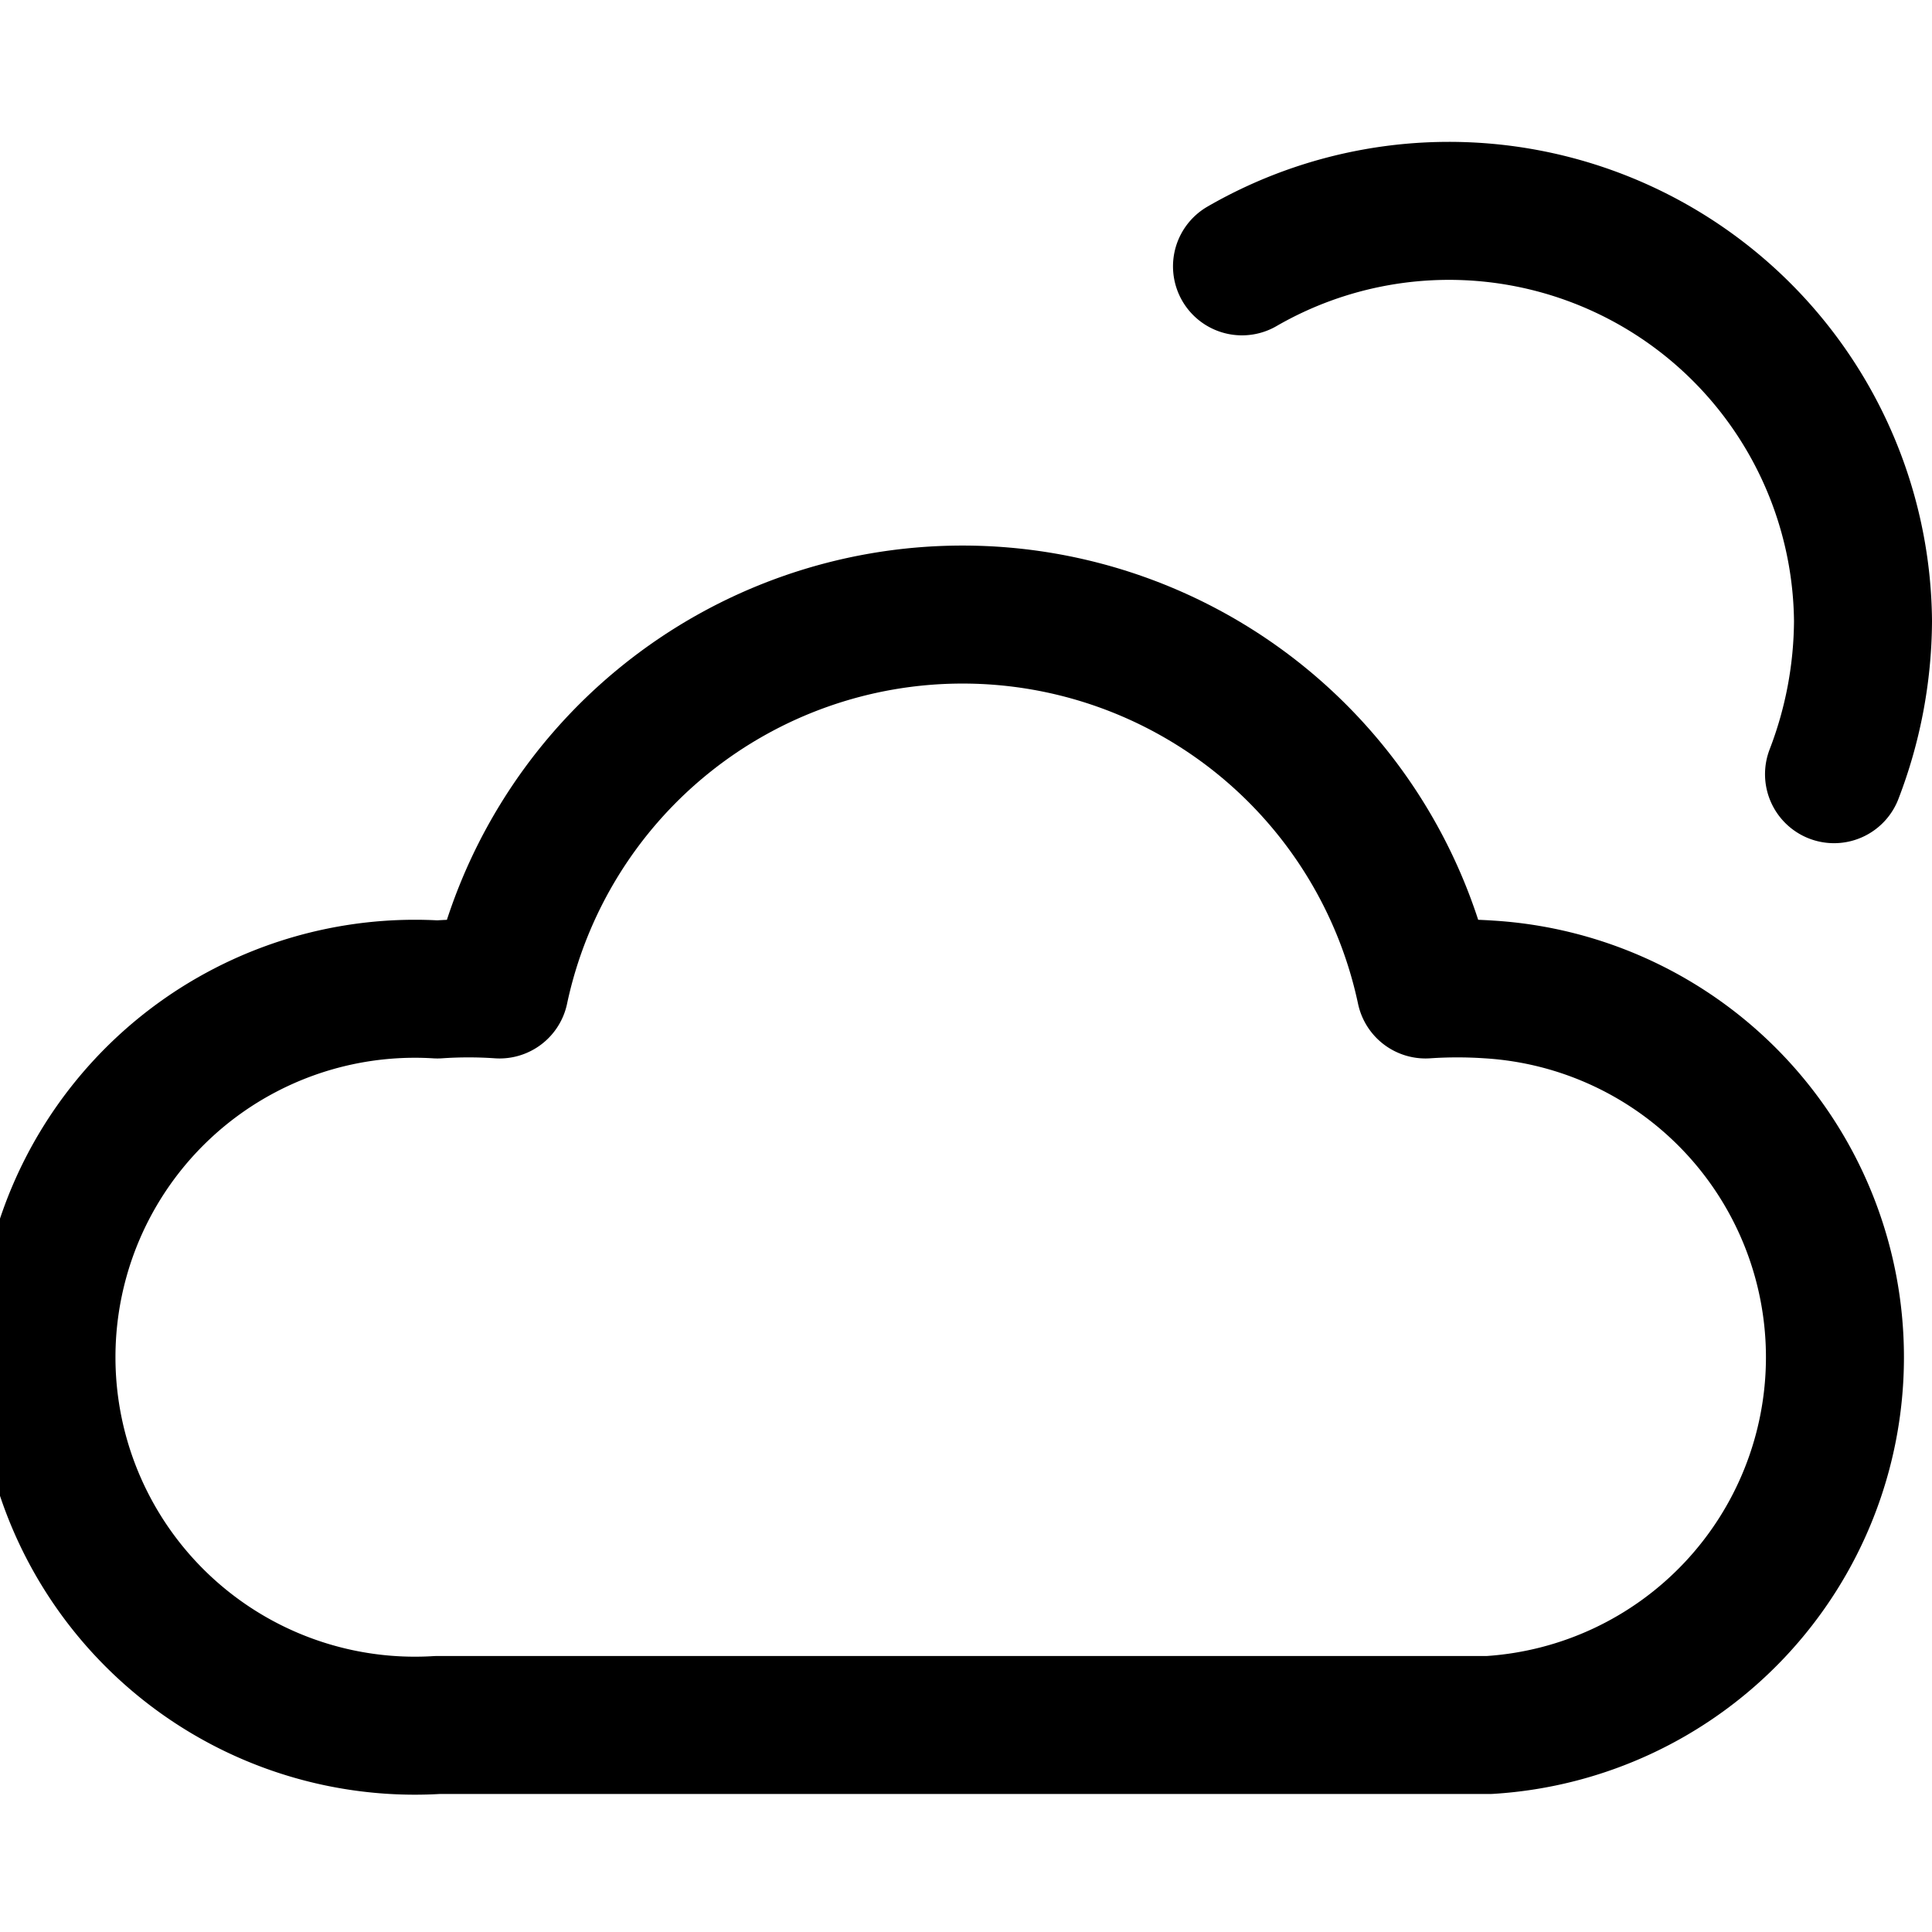 <svg xmlns="http://www.w3.org/2000/svg" viewBox="0 0 14 14">
  
<g transform="matrix(1,0,0,1,0,0)"><g>
    <path d="M9,1.93A3,3,0,0,1,13.5,4.5a3.13,3.13,0,0,1-.21,1.11" style="fill: none;stroke: #000000;stroke-linecap: round;stroke-linejoin: round"></path>
    <path d="M10.79,7.17a3.42,3.42,0,0,0-.46,0,3.43,3.43,0,0,0-6.71,0,3.27,3.27,0,0,0-.45,0,2.67,2.67,0,1,0,0,5.33h7.62a2.67,2.67,0,0,0,0-5.33Z" style="fill: none;stroke: #000000;stroke-linecap: round;stroke-linejoin: round"></path>
  </g></g></svg>